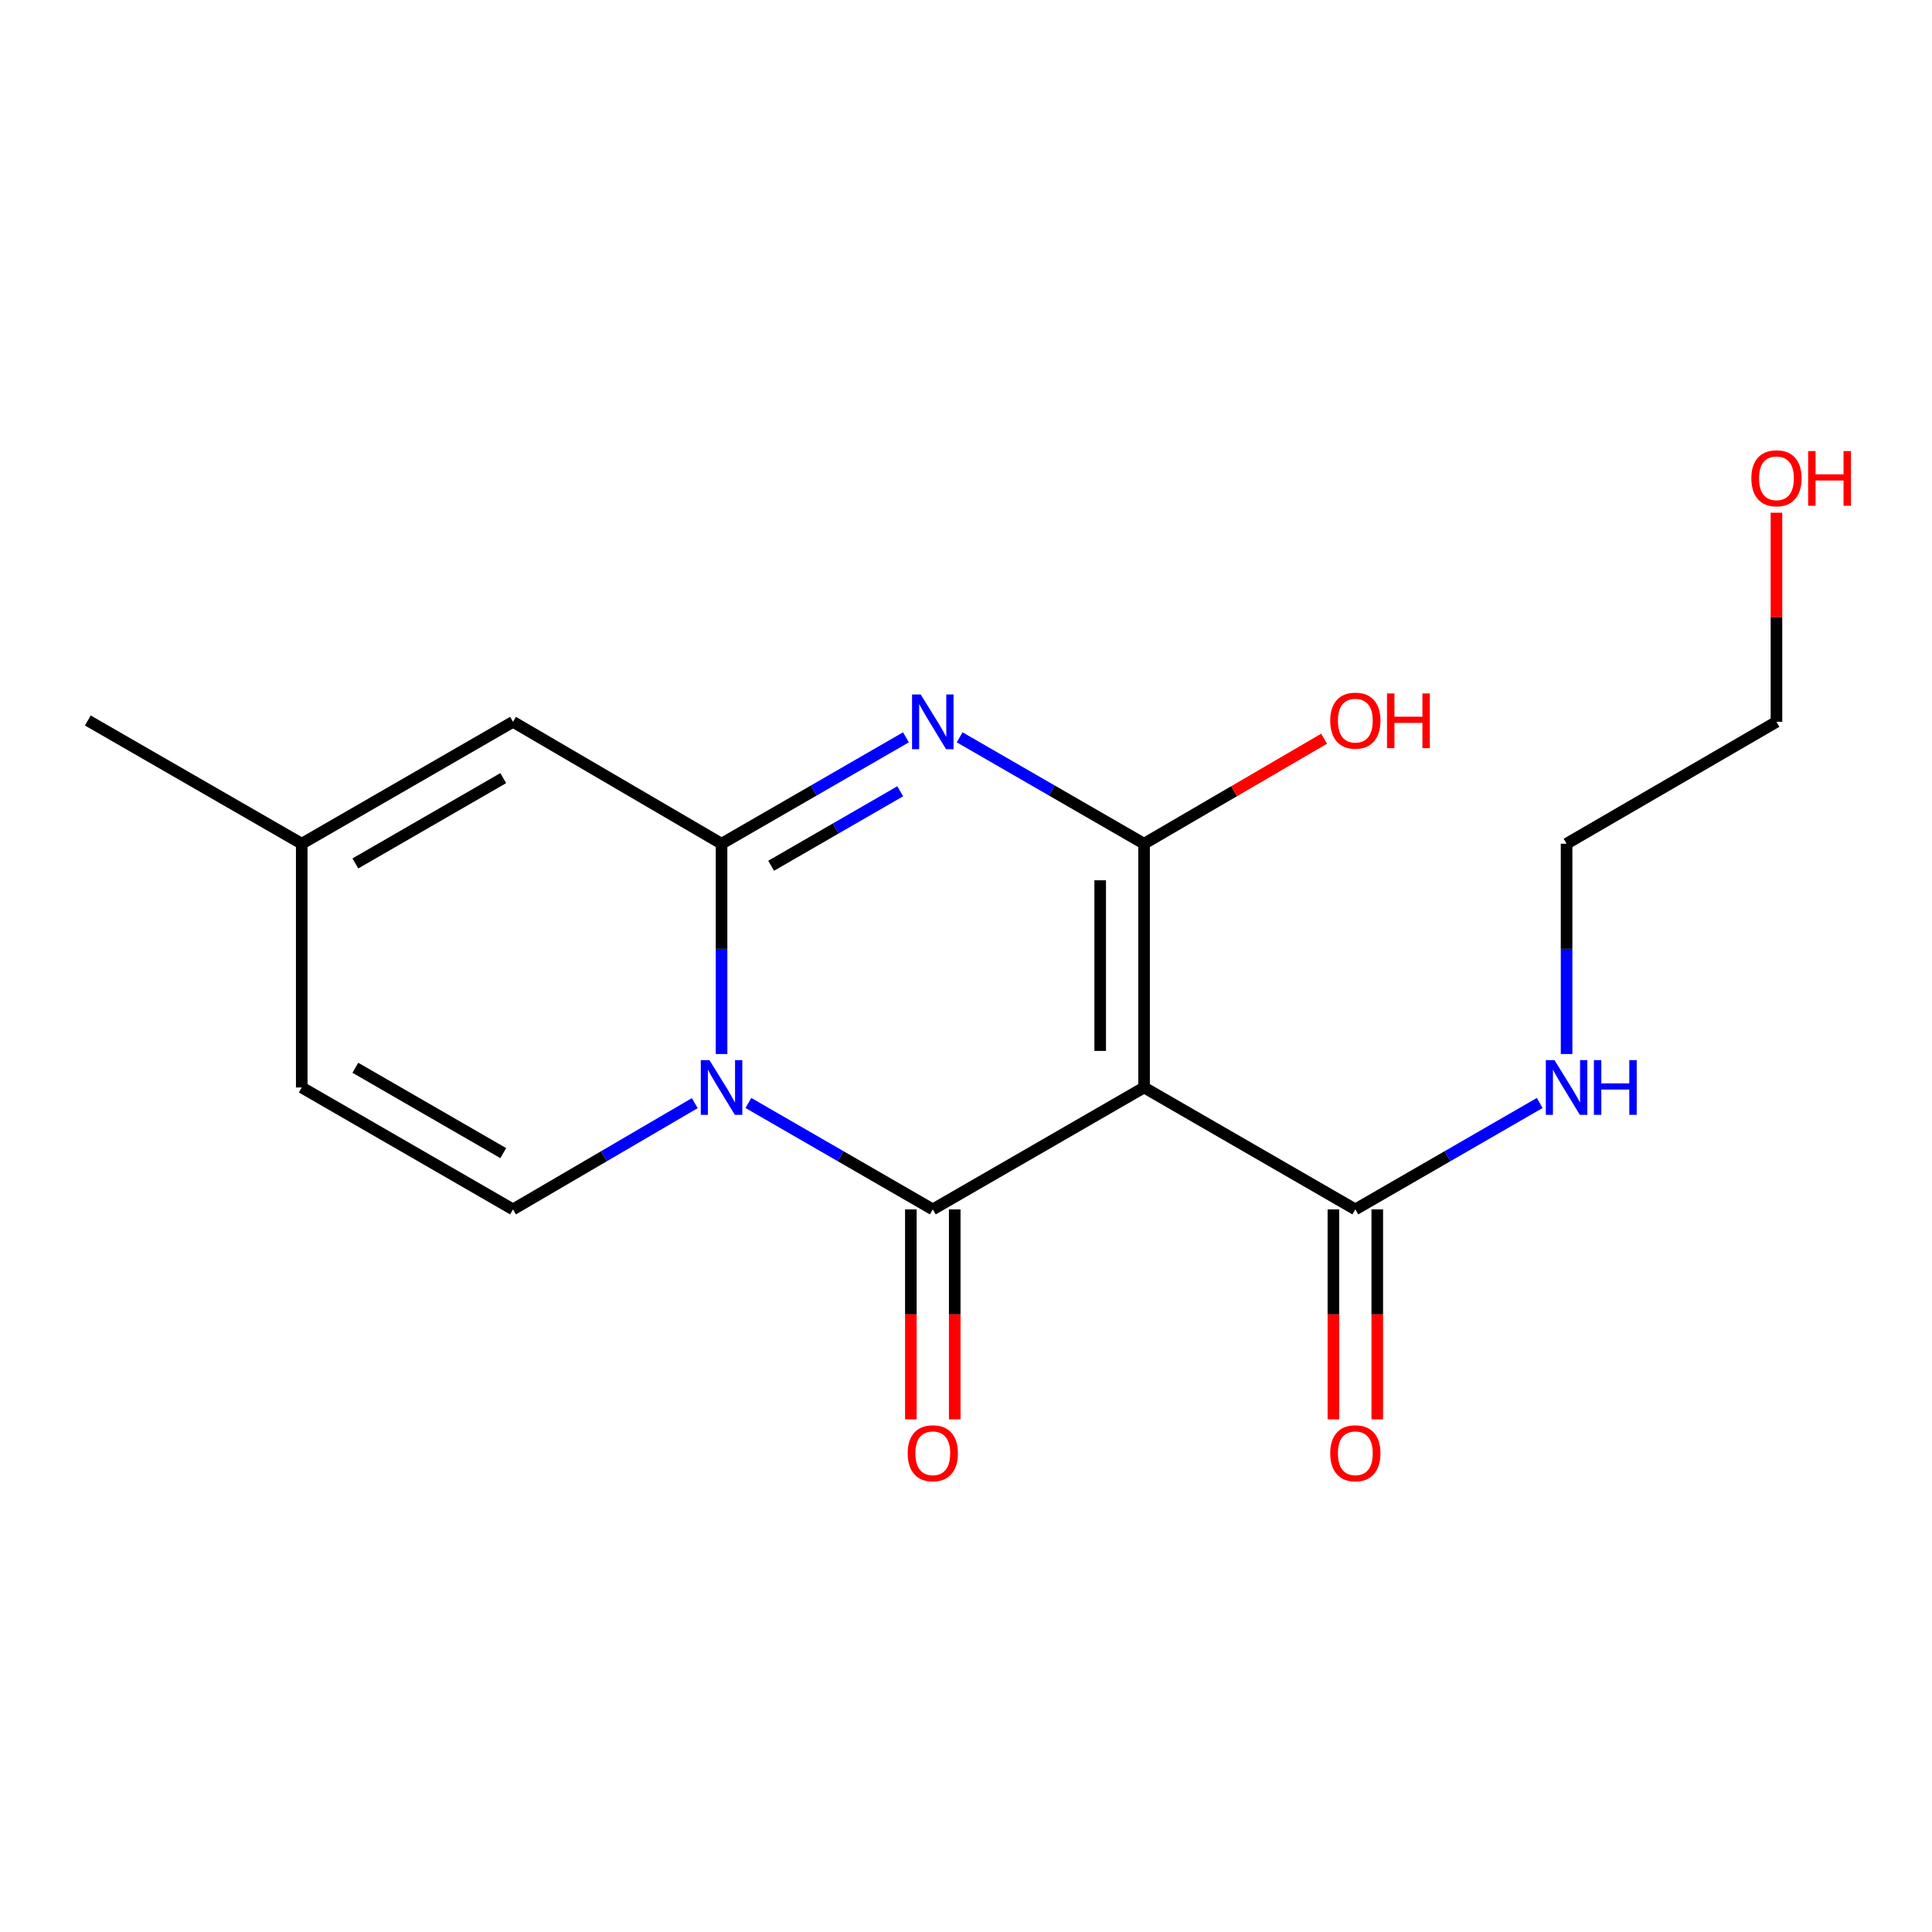 <?xml version='1.0' encoding='iso-8859-1'?>
<svg version='1.1' baseProfile='full'
              xmlns='http://www.w3.org/2000/svg'
                      xmlns:rdkit='http://www.rdkit.org/xml'
                      xmlns:xlink='http://www.w3.org/1999/xlink'
                  xml:space='preserve'
width='1000px' height='1000px' viewBox='0 0 1000 1000'>
<!-- END OF HEADER -->
<rect style='opacity:1.0;fill:#FFFFFF;stroke:none' width='1000' height='1000' x='0' y='0'> </rect>
<path class='bond-1' d='M 387.37,570.898 L 435.092,598.44' style='fill:none;fill-rule:evenodd;stroke:#0000FF;stroke-width:6px;stroke-linecap:butt;stroke-linejoin:miter;stroke-opacity:1' />
<path class='bond-1' d='M 435.092,598.44 L 482.814,625.982' style='fill:none;fill-rule:evenodd;stroke:#000000;stroke-width:6px;stroke-linecap:butt;stroke-linejoin:miter;stroke-opacity:1' />
<path class='bond-2' d='M 373.474,545.564 L 373.474,491.137' style='fill:none;fill-rule:evenodd;stroke:#0000FF;stroke-width:6px;stroke-linecap:butt;stroke-linejoin:miter;stroke-opacity:1' />
<path class='bond-2' d='M 373.474,491.137 L 373.474,436.709' style='fill:none;fill-rule:evenodd;stroke:#000000;stroke-width:6px;stroke-linecap:butt;stroke-linejoin:miter;stroke-opacity:1' />
<path class='bond-5' d='M 359.609,570.985 L 312.572,598.483' style='fill:none;fill-rule:evenodd;stroke:#0000FF;stroke-width:6px;stroke-linecap:butt;stroke-linejoin:miter;stroke-opacity:1' />
<path class='bond-5' d='M 312.572,598.483 L 265.535,625.982' style='fill:none;fill-rule:evenodd;stroke:#000000;stroke-width:6px;stroke-linecap:butt;stroke-linejoin:miter;stroke-opacity:1' />
<path class='bond-0' d='M 592.167,562.878 L 482.814,625.982' style='fill:none;fill-rule:evenodd;stroke:#000000;stroke-width:6px;stroke-linecap:butt;stroke-linejoin:miter;stroke-opacity:1' />
<path class='bond-6' d='M 592.167,562.878 L 701.519,625.982' style='fill:none;fill-rule:evenodd;stroke:#000000;stroke-width:6px;stroke-linecap:butt;stroke-linejoin:miter;stroke-opacity:1' />
<path class='bond-19' d='M 592.167,562.878 L 592.167,436.709' style='fill:none;fill-rule:evenodd;stroke:#000000;stroke-width:6px;stroke-linecap:butt;stroke-linejoin:miter;stroke-opacity:1' />
<path class='bond-19' d='M 569.459,543.953 L 569.459,455.634' style='fill:none;fill-rule:evenodd;stroke:#000000;stroke-width:6px;stroke-linecap:butt;stroke-linejoin:miter;stroke-opacity:1' />
<path class='bond-10' d='M 471.46,625.982 L 471.46,680.317' style='fill:none;fill-rule:evenodd;stroke:#000000;stroke-width:6px;stroke-linecap:butt;stroke-linejoin:miter;stroke-opacity:1' />
<path class='bond-10' d='M 471.46,680.317 L 471.46,734.652' style='fill:none;fill-rule:evenodd;stroke:#FF0000;stroke-width:6px;stroke-linecap:butt;stroke-linejoin:miter;stroke-opacity:1' />
<path class='bond-10' d='M 494.168,625.982 L 494.168,680.317' style='fill:none;fill-rule:evenodd;stroke:#000000;stroke-width:6px;stroke-linecap:butt;stroke-linejoin:miter;stroke-opacity:1' />
<path class='bond-10' d='M 494.168,680.317 L 494.168,734.652' style='fill:none;fill-rule:evenodd;stroke:#FF0000;stroke-width:6px;stroke-linecap:butt;stroke-linejoin:miter;stroke-opacity:1' />
<path class='bond-3' d='M 373.474,436.709 L 421.196,409.173' style='fill:none;fill-rule:evenodd;stroke:#000000;stroke-width:6px;stroke-linecap:butt;stroke-linejoin:miter;stroke-opacity:1' />
<path class='bond-3' d='M 421.196,409.173 L 468.918,381.636' style='fill:none;fill-rule:evenodd;stroke:#0000FF;stroke-width:6px;stroke-linecap:butt;stroke-linejoin:miter;stroke-opacity:1' />
<path class='bond-3' d='M 399.14,448.117 L 432.546,428.841' style='fill:none;fill-rule:evenodd;stroke:#000000;stroke-width:6px;stroke-linecap:butt;stroke-linejoin:miter;stroke-opacity:1' />
<path class='bond-3' d='M 432.546,428.841 L 465.951,409.566' style='fill:none;fill-rule:evenodd;stroke:#0000FF;stroke-width:6px;stroke-linecap:butt;stroke-linejoin:miter;stroke-opacity:1' />
<path class='bond-7' d='M 373.474,436.709 L 265.535,373.618' style='fill:none;fill-rule:evenodd;stroke:#000000;stroke-width:6px;stroke-linecap:butt;stroke-linejoin:miter;stroke-opacity:1' />
<path class='bond-4' d='M 496.711,381.636 L 544.439,409.172' style='fill:none;fill-rule:evenodd;stroke:#0000FF;stroke-width:6px;stroke-linecap:butt;stroke-linejoin:miter;stroke-opacity:1' />
<path class='bond-4' d='M 544.439,409.172 L 592.167,436.709' style='fill:none;fill-rule:evenodd;stroke:#000000;stroke-width:6px;stroke-linecap:butt;stroke-linejoin:miter;stroke-opacity:1' />
<path class='bond-12' d='M 592.167,436.709 L 638.761,409.531' style='fill:none;fill-rule:evenodd;stroke:#000000;stroke-width:6px;stroke-linecap:butt;stroke-linejoin:miter;stroke-opacity:1' />
<path class='bond-12' d='M 638.761,409.531 L 685.355,382.353' style='fill:none;fill-rule:evenodd;stroke:#FF0000;stroke-width:6px;stroke-linecap:butt;stroke-linejoin:miter;stroke-opacity:1' />
<path class='bond-8' d='M 265.535,625.982 L 156.182,562.878' style='fill:none;fill-rule:evenodd;stroke:#000000;stroke-width:6px;stroke-linecap:butt;stroke-linejoin:miter;stroke-opacity:1' />
<path class='bond-8' d='M 260.482,596.848 L 183.935,552.676' style='fill:none;fill-rule:evenodd;stroke:#000000;stroke-width:6px;stroke-linecap:butt;stroke-linejoin:miter;stroke-opacity:1' />
<path class='bond-11' d='M 690.165,625.982 L 690.165,680.317' style='fill:none;fill-rule:evenodd;stroke:#000000;stroke-width:6px;stroke-linecap:butt;stroke-linejoin:miter;stroke-opacity:1' />
<path class='bond-11' d='M 690.165,680.317 L 690.165,734.652' style='fill:none;fill-rule:evenodd;stroke:#FF0000;stroke-width:6px;stroke-linecap:butt;stroke-linejoin:miter;stroke-opacity:1' />
<path class='bond-11' d='M 712.874,625.982 L 712.874,680.317' style='fill:none;fill-rule:evenodd;stroke:#000000;stroke-width:6px;stroke-linecap:butt;stroke-linejoin:miter;stroke-opacity:1' />
<path class='bond-11' d='M 712.874,680.317 L 712.874,734.652' style='fill:none;fill-rule:evenodd;stroke:#FF0000;stroke-width:6px;stroke-linecap:butt;stroke-linejoin:miter;stroke-opacity:1' />
<path class='bond-13' d='M 701.519,625.982 L 749.241,598.44' style='fill:none;fill-rule:evenodd;stroke:#000000;stroke-width:6px;stroke-linecap:butt;stroke-linejoin:miter;stroke-opacity:1' />
<path class='bond-13' d='M 749.241,598.44 L 796.963,570.898' style='fill:none;fill-rule:evenodd;stroke:#0000FF;stroke-width:6px;stroke-linecap:butt;stroke-linejoin:miter;stroke-opacity:1' />
<path class='bond-18' d='M 265.535,373.618 L 156.182,436.709' style='fill:none;fill-rule:evenodd;stroke:#000000;stroke-width:6px;stroke-linecap:butt;stroke-linejoin:miter;stroke-opacity:1' />
<path class='bond-18' d='M 260.48,402.751 L 183.933,446.915' style='fill:none;fill-rule:evenodd;stroke:#000000;stroke-width:6px;stroke-linecap:butt;stroke-linejoin:miter;stroke-opacity:1' />
<path class='bond-9' d='M 156.182,562.878 L 156.182,436.709' style='fill:none;fill-rule:evenodd;stroke:#000000;stroke-width:6px;stroke-linecap:butt;stroke-linejoin:miter;stroke-opacity:1' />
<path class='bond-15' d='M 156.182,436.709 L 45.455,372.924' style='fill:none;fill-rule:evenodd;stroke:#000000;stroke-width:6px;stroke-linecap:butt;stroke-linejoin:miter;stroke-opacity:1' />
<path class='bond-16' d='M 810.859,545.564 L 810.859,491.137' style='fill:none;fill-rule:evenodd;stroke:#0000FF;stroke-width:6px;stroke-linecap:butt;stroke-linejoin:miter;stroke-opacity:1' />
<path class='bond-16' d='M 810.859,491.137 L 810.859,436.709' style='fill:none;fill-rule:evenodd;stroke:#000000;stroke-width:6px;stroke-linecap:butt;stroke-linejoin:miter;stroke-opacity:1' />
<path class='bond-14' d='M 919.493,265.388 L 919.493,319.503' style='fill:none;fill-rule:evenodd;stroke:#FF0000;stroke-width:6px;stroke-linecap:butt;stroke-linejoin:miter;stroke-opacity:1' />
<path class='bond-14' d='M 919.493,319.503 L 919.493,373.618' style='fill:none;fill-rule:evenodd;stroke:#000000;stroke-width:6px;stroke-linecap:butt;stroke-linejoin:miter;stroke-opacity:1' />
<path class='bond-17' d='M 810.859,436.709 L 919.493,373.618' style='fill:none;fill-rule:evenodd;stroke:#000000;stroke-width:6px;stroke-linecap:butt;stroke-linejoin:miter;stroke-opacity:1' />
<path  class='atom-0' d='M 367.214 548.718
L 376.494 563.718
Q 377.414 565.198, 378.894 567.878
Q 380.374 570.558, 380.454 570.718
L 380.454 548.718
L 384.214 548.718
L 384.214 577.038
L 380.334 577.038
L 370.374 560.638
Q 369.214 558.718, 367.974 556.518
Q 366.774 554.318, 366.414 553.638
L 366.414 577.038
L 362.734 577.038
L 362.734 548.718
L 367.214 548.718
' fill='#0000FF'/>
<path  class='atom-4' d='M 476.554 359.458
L 485.834 374.458
Q 486.754 375.938, 488.234 378.618
Q 489.714 381.298, 489.794 381.458
L 489.794 359.458
L 493.554 359.458
L 493.554 387.778
L 489.674 387.778
L 479.714 371.378
Q 478.554 369.458, 477.314 367.258
Q 476.114 365.058, 475.754 364.378
L 475.754 387.778
L 472.074 387.778
L 472.074 359.458
L 476.554 359.458
' fill='#0000FF'/>
<path  class='atom-11' d='M 469.814 752.206
Q 469.814 745.406, 473.174 741.606
Q 476.534 737.806, 482.814 737.806
Q 489.094 737.806, 492.454 741.606
Q 495.814 745.406, 495.814 752.206
Q 495.814 759.086, 492.414 763.006
Q 489.014 766.886, 482.814 766.886
Q 476.574 766.886, 473.174 763.006
Q 469.814 759.126, 469.814 752.206
M 482.814 763.686
Q 487.134 763.686, 489.454 760.806
Q 491.814 757.886, 491.814 752.206
Q 491.814 746.646, 489.454 743.846
Q 487.134 741.006, 482.814 741.006
Q 478.494 741.006, 476.134 743.806
Q 473.814 746.606, 473.814 752.206
Q 473.814 757.926, 476.134 760.806
Q 478.494 763.686, 482.814 763.686
' fill='#FF0000'/>
<path  class='atom-12' d='M 688.519 752.206
Q 688.519 745.406, 691.879 741.606
Q 695.239 737.806, 701.519 737.806
Q 707.799 737.806, 711.159 741.606
Q 714.519 745.406, 714.519 752.206
Q 714.519 759.086, 711.119 763.006
Q 707.719 766.886, 701.519 766.886
Q 695.279 766.886, 691.879 763.006
Q 688.519 759.126, 688.519 752.206
M 701.519 763.686
Q 705.839 763.686, 708.159 760.806
Q 710.519 757.886, 710.519 752.206
Q 710.519 746.646, 708.159 743.846
Q 705.839 741.006, 701.519 741.006
Q 697.199 741.006, 694.839 743.806
Q 692.519 746.606, 692.519 752.206
Q 692.519 757.926, 694.839 760.806
Q 697.199 763.686, 701.519 763.686
' fill='#FF0000'/>
<path  class='atom-13' d='M 688.519 373.004
Q 688.519 366.204, 691.879 362.404
Q 695.239 358.604, 701.519 358.604
Q 707.799 358.604, 711.159 362.404
Q 714.519 366.204, 714.519 373.004
Q 714.519 379.884, 711.119 383.804
Q 707.719 387.684, 701.519 387.684
Q 695.279 387.684, 691.879 383.804
Q 688.519 379.924, 688.519 373.004
M 701.519 384.484
Q 705.839 384.484, 708.159 381.604
Q 710.519 378.684, 710.519 373.004
Q 710.519 367.444, 708.159 364.644
Q 705.839 361.804, 701.519 361.804
Q 697.199 361.804, 694.839 364.604
Q 692.519 367.404, 692.519 373.004
Q 692.519 378.724, 694.839 381.604
Q 697.199 384.484, 701.519 384.484
' fill='#FF0000'/>
<path  class='atom-13' d='M 717.919 358.924
L 721.759 358.924
L 721.759 370.964
L 736.239 370.964
L 736.239 358.924
L 740.079 358.924
L 740.079 387.244
L 736.239 387.244
L 736.239 374.164
L 721.759 374.164
L 721.759 387.244
L 717.919 387.244
L 717.919 358.924
' fill='#FF0000'/>
<path  class='atom-14' d='M 804.599 548.718
L 813.879 563.718
Q 814.799 565.198, 816.279 567.878
Q 817.759 570.558, 817.839 570.718
L 817.839 548.718
L 821.599 548.718
L 821.599 577.038
L 817.719 577.038
L 807.759 560.638
Q 806.599 558.718, 805.359 556.518
Q 804.159 554.318, 803.799 553.638
L 803.799 577.038
L 800.119 577.038
L 800.119 548.718
L 804.599 548.718
' fill='#0000FF'/>
<path  class='atom-14' d='M 824.999 548.718
L 828.839 548.718
L 828.839 560.758
L 843.319 560.758
L 843.319 548.718
L 847.159 548.718
L 847.159 577.038
L 843.319 577.038
L 843.319 563.958
L 828.839 563.958
L 828.839 577.038
L 824.999 577.038
L 824.999 548.718
' fill='#0000FF'/>
<path  class='atom-15' d='M 906.493 247.554
Q 906.493 240.754, 909.853 236.954
Q 913.213 233.154, 919.493 233.154
Q 925.773 233.154, 929.133 236.954
Q 932.493 240.754, 932.493 247.554
Q 932.493 254.434, 929.093 258.354
Q 925.693 262.234, 919.493 262.234
Q 913.253 262.234, 909.853 258.354
Q 906.493 254.474, 906.493 247.554
M 919.493 259.034
Q 923.813 259.034, 926.133 256.154
Q 928.493 253.234, 928.493 247.554
Q 928.493 241.994, 926.133 239.194
Q 923.813 236.354, 919.493 236.354
Q 915.173 236.354, 912.813 239.154
Q 910.493 241.954, 910.493 247.554
Q 910.493 253.274, 912.813 256.154
Q 915.173 259.034, 919.493 259.034
' fill='#FF0000'/>
<path  class='atom-15' d='M 935.893 233.474
L 939.733 233.474
L 939.733 245.514
L 954.213 245.514
L 954.213 233.474
L 958.053 233.474
L 958.053 261.794
L 954.213 261.794
L 954.213 248.714
L 939.733 248.714
L 939.733 261.794
L 935.893 261.794
L 935.893 233.474
' fill='#FF0000'/>
</svg>
